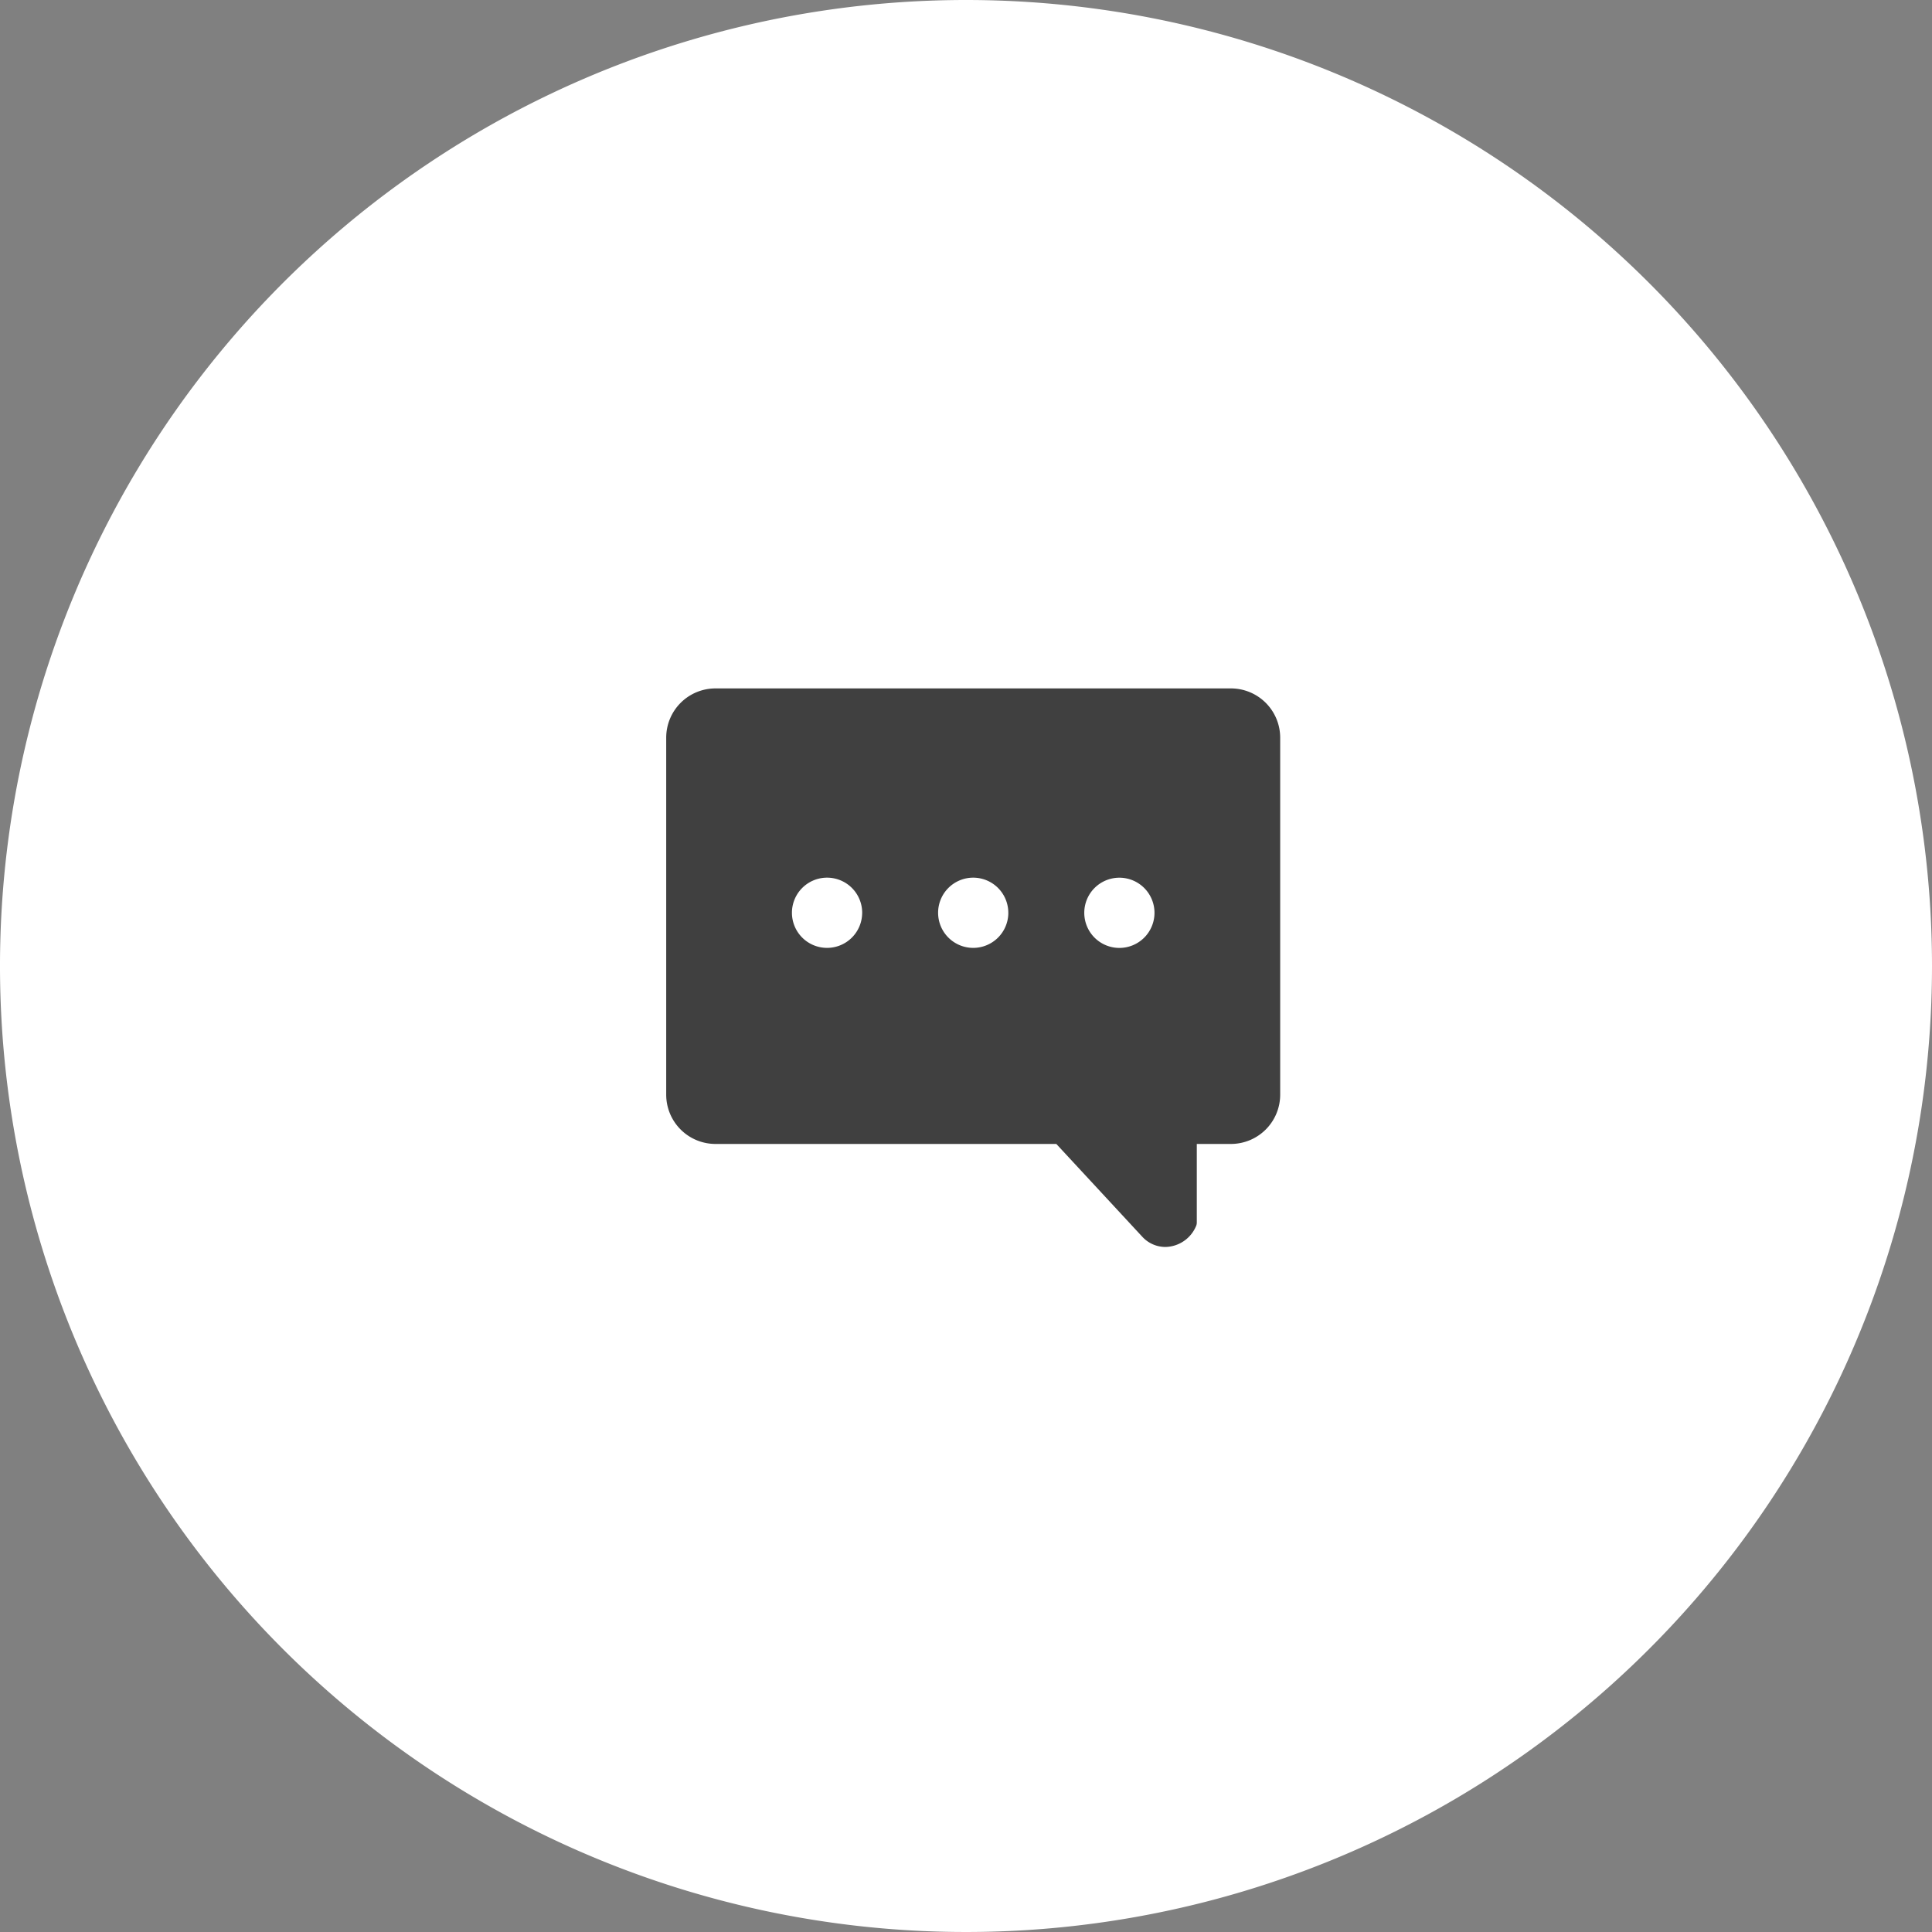 <svg xmlns="http://www.w3.org/2000/svg" xmlns:xlink="http://www.w3.org/1999/xlink" width="87" height="87" viewBox="0 0 87 87">
  <rect x="0" y="0" width="87" height="87" fill="#808080" stroke="none"/>
  <defs>
    <clipPath id="clip-path">
      <rect id="長方形_222" data-name="長方形 222" width="87" height="87" fill="none"/>
    </clipPath>
    <clipPath id="clip-path-2">
      <rect id="長方形_608" data-name="長方形 608" width="27.648" height="25.151" fill="none"/>
    </clipPath>
  </defs>
  <g id="グループ_810" data-name="グループ 810" transform="translate(-1146 -317)">
    <g id="グループ_807" data-name="グループ 807" transform="translate(215 -229)">
      <g id="contact_mail_icon" transform="translate(931 546)">
        <g id="グループ_334" data-name="グループ 334" clip-path="url(#clip-path)">
          <path id="パス_132" data-name="パス 132" d="M87,43.5A43.5,43.5,0,1,1,43.5,0,43.5,43.5,0,0,1,87,43.5" transform="translate(0 0)" fill="#fff"/>
        </g>
      </g>
    </g>
    <g id="グループ_809" data-name="グループ 809" transform="translate(1176 348)">
      <g id="グループ_808" data-name="グループ 808" clip-path="url(#clip-path-2)">
        <path id="パス_268" data-name="パス 268" d="M25.429,0H2.219A2.219,2.219,0,0,0,0,2.219V18.294a2.219,2.219,0,0,0,2.219,2.219H17.567L21.446,24.7a1.412,1.412,0,0,0,1.036.452,1.53,1.53,0,0,0,1.373-.929.4.4,0,0,0,.038-.174V20.513h1.536a2.219,2.219,0,0,0,2.219-2.219V2.219A2.219,2.219,0,0,0,25.429,0" fill="#404040"/>
        <path id="パス_269" data-name="パス 269" d="M42.28,60.483A1.581,1.581,0,1,1,40.7,58.9a1.581,1.581,0,0,1,1.581,1.581" transform="translate(-33.456 -50.378)" fill="#fff"/>
        <path id="パス_270" data-name="パス 270" d="M87.764,60.483A1.581,1.581,0,1,1,86.182,58.9a1.581,1.581,0,0,1,1.581,1.581" transform="translate(-72.358 -50.378)" fill="#fff"/>
        <path id="パス_271" data-name="パス 271" d="M133.248,60.483a1.581,1.581,0,1,1-1.581-1.581,1.581,1.581,0,0,1,1.581,1.581" transform="translate(-111.26 -50.378)" fill="#fff"/>
      </g>
    </g>
  </g>
</svg>
